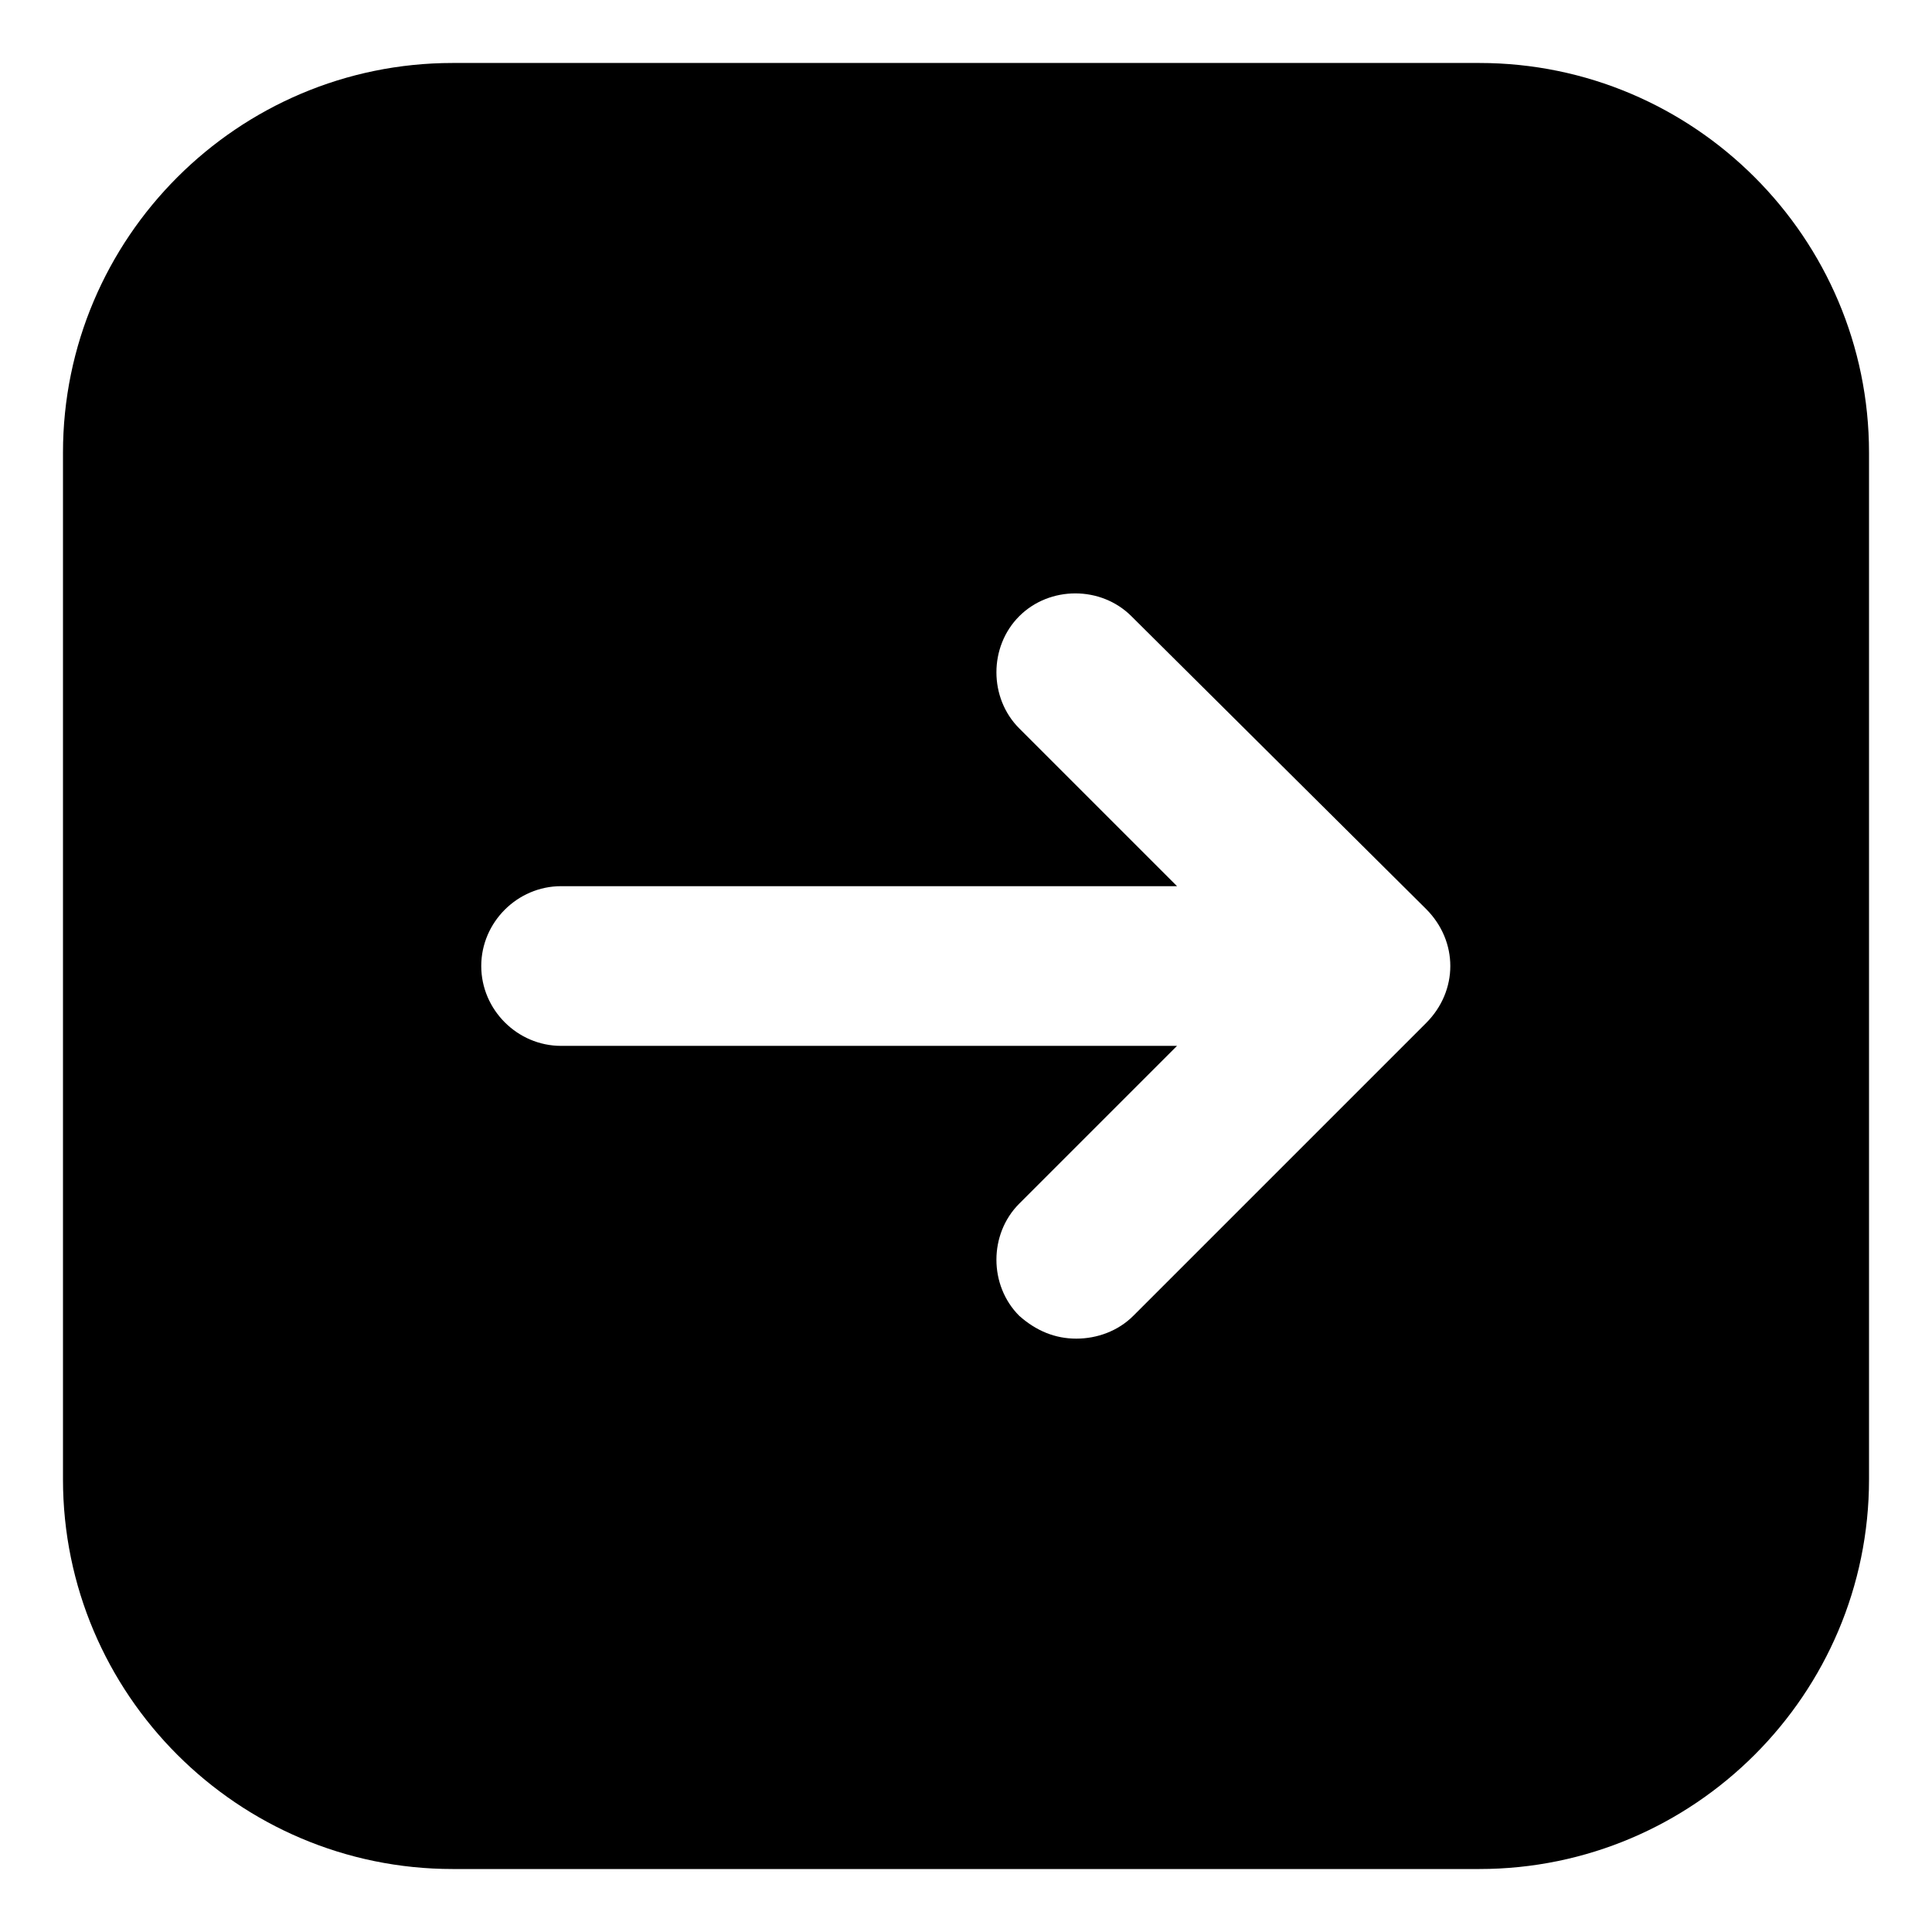 <?xml version="1.0" encoding="UTF-8"?>
<!-- Uploaded to: SVG Find, www.svgrepo.com, Generator: SVG Find Mixer Tools -->
<svg fill="#000000" width="800px" height="800px" version="1.1" viewBox="144 144 512 512" xmlns="http://www.w3.org/2000/svg">
 <path d="m536.03 160.69h-272.06c-56.93 0-103.28 46.352-103.28 103.28v272.06c0 56.93 46.352 103.28 103.28 103.28h272.06c56.93 0 103.28-46.352 103.28-103.28v-272.06c0-56.93-46.352-103.28-103.28-103.28zm-14.105 254.43-77.59 77.586c-4.031 4.031-9.574 6.047-15.113 6.047-5.543 0-10.578-2.016-15.113-6.047-8.062-8.062-8.062-21.664 0-29.727l41.816-41.816-163.23 0.004c-11.586 0-21.16-9.574-21.16-21.16s9.574-21.16 21.16-21.16h163.23l-41.816-41.816c-8.062-8.062-8.062-21.664 0-29.727s21.664-8.062 29.727 0l78.09 77.586c8.562 8.566 8.562 21.664 0 30.23z"/>
</svg>